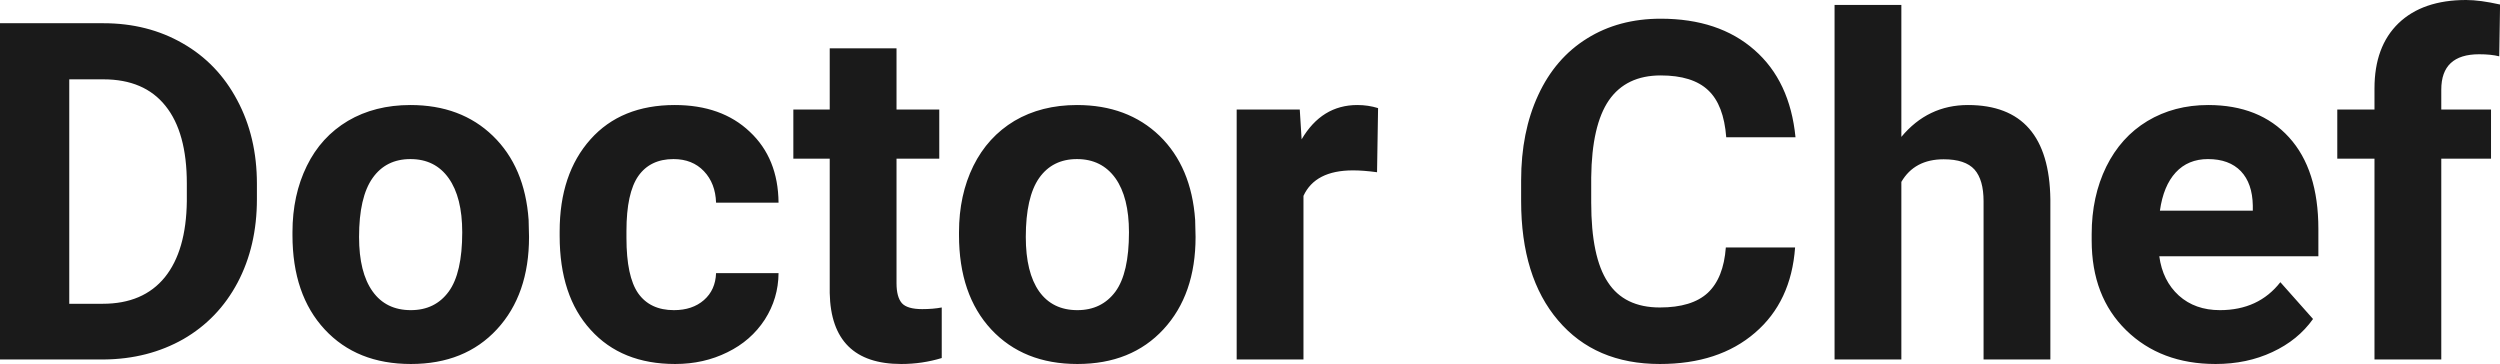<?xml version="1.0" encoding="UTF-8" standalone="yes"?>
<svg xmlns="http://www.w3.org/2000/svg" width="100%" height="100%" viewBox="0 0 121.637 17.71" fill="rgb(26, 26, 26)">
  <path d="M5.06 17.49L0 17.49L0 1.13L5.03 1.13Q7.19 1.13 8.89 2.11Q10.59 3.08 11.54 4.87Q12.50 6.66 12.50 8.94L12.50 8.94L12.50 9.69Q12.50 11.97 11.56 13.75Q10.62 15.52 8.92 16.50Q7.21 17.47 5.06 17.49L5.06 17.49ZM5.03 3.86L3.37 3.86L3.37 14.78L5.00 14.78Q6.97 14.78 8.02 13.49Q9.06 12.20 9.09 9.79L9.09 9.79L9.09 8.93Q9.09 6.44 8.05 5.15Q7.02 3.86 5.03 3.86L5.03 3.86ZM14.23 11.44L14.23 11.30Q14.23 9.49 14.93 8.07Q15.62 6.66 16.93 5.88Q18.24 5.11 19.97 5.11L19.97 5.11Q22.43 5.11 23.98 6.61Q25.54 8.12 25.72 10.70L25.72 10.70L25.74 11.53Q25.74 14.33 24.18 16.02Q22.62 17.71 19.99 17.71Q17.36 17.71 15.80 16.03Q14.23 14.34 14.23 11.44L14.23 11.44ZM17.47 11.53L17.47 11.53Q17.47 13.26 18.13 14.18Q18.78 15.09 19.99 15.09L19.99 15.09Q21.17 15.09 21.83 14.19Q22.49 13.29 22.49 11.30L22.49 11.30Q22.49 9.60 21.83 8.67Q21.17 7.74 19.97 7.74L19.97 7.74Q18.78 7.74 18.13 8.66Q17.47 9.59 17.47 11.53ZM32.79 15.09L32.79 15.09Q33.69 15.09 34.25 14.60Q34.81 14.11 34.84 13.29L34.84 13.29L37.88 13.29Q37.87 14.52 37.21 15.55Q36.54 16.58 35.39 17.14Q34.24 17.71 32.85 17.71L32.85 17.71Q30.24 17.71 28.74 16.05Q27.23 14.40 27.23 11.48L27.23 11.48L27.23 11.26Q27.23 8.46 28.73 6.78Q30.22 5.11 32.83 5.11L32.83 5.11Q35.11 5.11 36.48 6.41Q37.86 7.70 37.88 9.86L37.88 9.86L34.84 9.86Q34.81 8.92 34.25 8.33Q33.69 7.74 32.77 7.74L32.77 7.74Q31.64 7.74 31.06 8.56Q30.48 9.39 30.48 11.24L30.48 11.24L30.48 11.58Q30.48 13.45 31.05 14.27Q31.63 15.09 32.79 15.09ZM40.37 2.35L43.62 2.35L43.62 5.33L45.70 5.33L45.70 7.72L43.62 7.72L43.62 13.78Q43.62 14.45 43.88 14.75Q44.14 15.04 44.87 15.04L44.87 15.04Q45.40 15.04 45.82 14.96L45.82 14.96L45.82 17.42Q44.87 17.71 43.85 17.71L43.85 17.71Q40.44 17.71 40.37 14.26L40.37 14.26L40.37 7.72L38.60 7.72L38.60 5.33L40.37 5.33L40.37 2.35ZM46.66 11.44L46.66 11.30Q46.66 9.49 47.36 8.07Q48.06 6.66 49.36 5.88Q50.67 5.11 52.40 5.11L52.40 5.11Q54.86 5.11 56.42 6.61Q57.97 8.12 58.15 10.70L58.15 10.70L58.17 11.53Q58.17 14.33 56.61 16.02Q55.05 17.71 52.42 17.71Q49.80 17.71 48.23 16.03Q46.66 14.34 46.66 11.44L46.66 11.44ZM49.91 11.53L49.91 11.53Q49.91 13.26 50.56 14.18Q51.21 15.09 52.42 15.09L52.42 15.09Q53.60 15.09 54.27 14.19Q54.93 13.29 54.93 11.30L54.93 11.30Q54.93 9.60 54.27 8.67Q53.60 7.74 52.40 7.74L52.40 7.74Q51.21 7.74 50.56 8.66Q49.91 9.59 49.91 11.53ZM67.05 5.26L67.00 8.38Q66.34 8.29 65.83 8.29L65.83 8.29Q63.99 8.29 63.42 9.53L63.42 9.53L63.42 17.49L60.17 17.49L60.17 5.33L63.24 5.33L63.33 6.78Q64.31 5.11 66.04 5.11L66.04 5.11Q66.57 5.11 67.05 5.26L67.05 5.26ZM83.97 12.04L87.34 12.04Q87.15 14.68 85.39 16.19Q83.63 17.71 80.76 17.71L80.76 17.71Q77.61 17.71 75.81 15.59Q74.01 13.48 74.01 9.78L74.01 9.78L74.01 8.78Q74.01 6.42 74.84 4.63Q75.67 2.83 77.22 1.87Q78.76 0.91 80.80 0.91L80.80 0.91Q83.63 0.91 85.36 2.43Q87.09 3.94 87.36 6.68L87.36 6.68L83.99 6.68Q83.87 5.10 83.11 4.39Q82.35 3.67 80.80 3.67L80.80 3.67Q79.12 3.67 78.28 4.88Q77.45 6.09 77.42 8.63L77.42 8.63L77.42 9.86Q77.42 12.51 78.23 13.73Q79.03 14.96 80.76 14.96L80.76 14.96Q82.32 14.96 83.09 14.25Q83.86 13.53 83.97 12.04L83.97 12.04ZM92.51 0.24L92.51 6.66Q93.80 5.11 95.75 5.11L95.75 5.11Q99.70 5.11 99.76 9.70L99.76 9.70L99.76 17.49L96.51 17.49L96.51 9.79Q96.51 8.75 96.07 8.25Q95.62 7.75 94.57 7.75L94.57 7.75Q93.15 7.75 92.51 8.85L92.51 8.85L92.51 17.49L89.26 17.49L89.26 0.24L92.51 0.24ZM107.80 17.71L107.80 17.71Q105.13 17.71 103.45 16.07Q101.77 14.43 101.77 11.70L101.77 11.70L101.77 11.39Q101.77 9.56 102.48 8.11Q103.19 6.67 104.48 5.89Q105.78 5.11 107.44 5.11L107.44 5.11Q109.94 5.11 111.37 6.68Q112.80 8.25 112.80 11.14L112.80 11.14L112.80 12.47L105.06 12.47Q105.22 13.66 106.01 14.38Q106.80 15.09 108.01 15.09L108.01 15.09Q109.89 15.09 110.95 13.73L110.95 13.73L112.54 15.52Q111.81 16.55 110.56 17.13Q109.32 17.71 107.80 17.71ZM107.43 7.74L107.43 7.74Q106.46 7.74 105.86 8.39Q105.26 9.04 105.09 10.25L105.09 10.25L109.61 10.25L109.61 10.00Q109.59 8.92 109.03 8.33Q108.46 7.74 107.43 7.74ZM118.78 17.49L115.53 17.49L115.53 7.72L113.72 7.72L113.72 5.33L115.53 5.33L115.53 4.30Q115.53 2.26 116.70 1.13Q117.88 0 119.99 0L119.99 0Q120.66 0 121.64 0.22L121.64 0.22L121.60 2.74Q121.20 2.64 120.62 2.64L120.62 2.64Q118.78 2.64 118.78 4.36L118.78 4.36L118.78 5.33L121.20 5.33L121.20 7.72L118.78 7.72L118.78 17.49Z" preserveAspectRatio="none"/>
</svg>